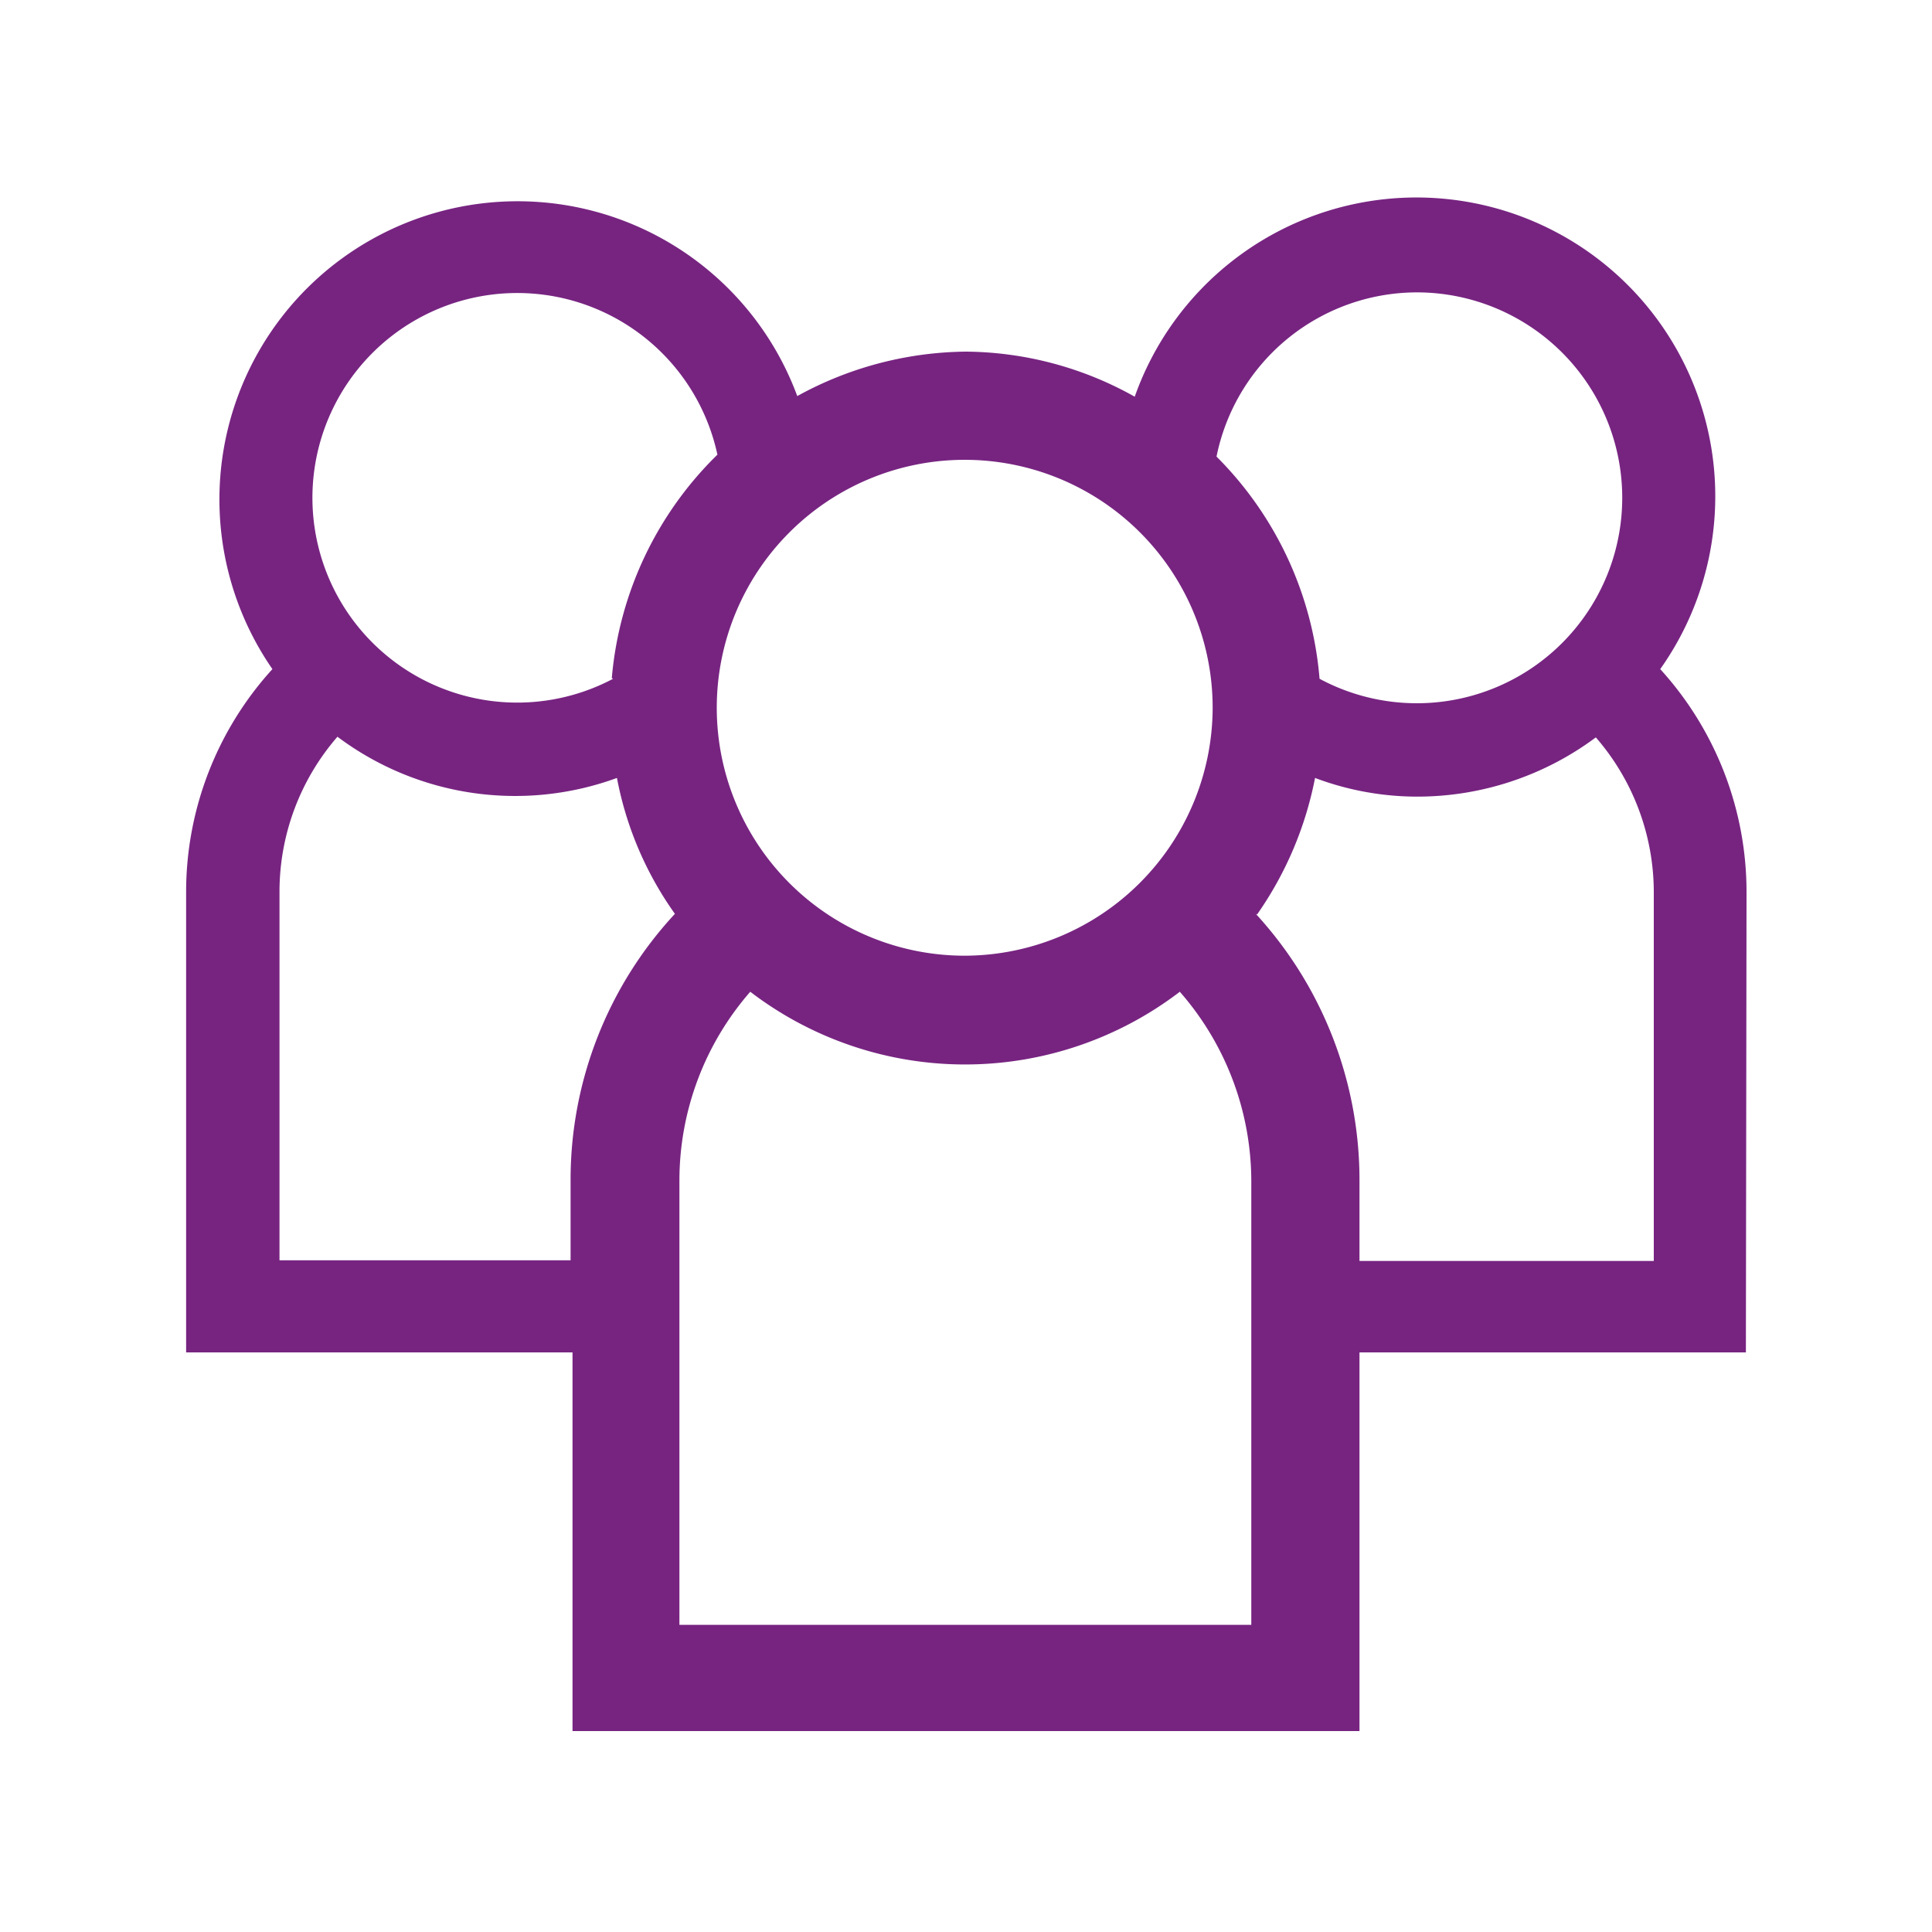 <svg id="Livello_1" data-name="Livello 1" xmlns="http://www.w3.org/2000/svg" viewBox="0 0 30 30"><defs><style>.cls-1{fill:#772481;}</style></defs><title>gruppo</title><path class="cls-1" d="M27.12,13.85a5.14,5.14,0,0,0-1.34-3.46,4.64,4.64,0,1,0-8.16-4.23A5.43,5.43,0,0,0,15,5.46a5.53,5.53,0,0,0-2.62.69,4.63,4.63,0,1,0-8.15,4.24,5.14,5.14,0,0,0-1.34,3.46V21h6v5.88H21.11V21h6ZM8.86,19.57H4.34V13.85a3.67,3.67,0,0,1,.9-2.41,4.6,4.6,0,0,0,4.34.64,5.34,5.34,0,0,0,.9,2.11,6.07,6.07,0,0,0-1.62,4.14Zm1.69-1.24a4.46,4.46,0,0,1,1.1-2.93,5.49,5.49,0,0,0,6.67,0,4.47,4.47,0,0,1,1.11,2.93v6.9H10.55ZM15,14.84A3.85,3.85,0,1,1,18.83,11,3.86,3.86,0,0,1,15,14.84Zm7-10.3a3.19,3.19,0,1,1-1.51,6,5.51,5.51,0,0,0-1.6-3.45A3.18,3.18,0,0,1,22,4.54Zm-12.48,6a3.18,3.18,0,1,1,1.62-3.48A5.51,5.51,0,0,0,9.5,10.53Zm10,3.66a5.53,5.53,0,0,0,.9-2.12,4.51,4.51,0,0,0,1.58.29,4.64,4.64,0,0,0,2.78-.92,3.67,3.67,0,0,1,.9,2.41v5.72H21.11V18.33A6.11,6.11,0,0,0,19.5,14.19Z"/></svg>